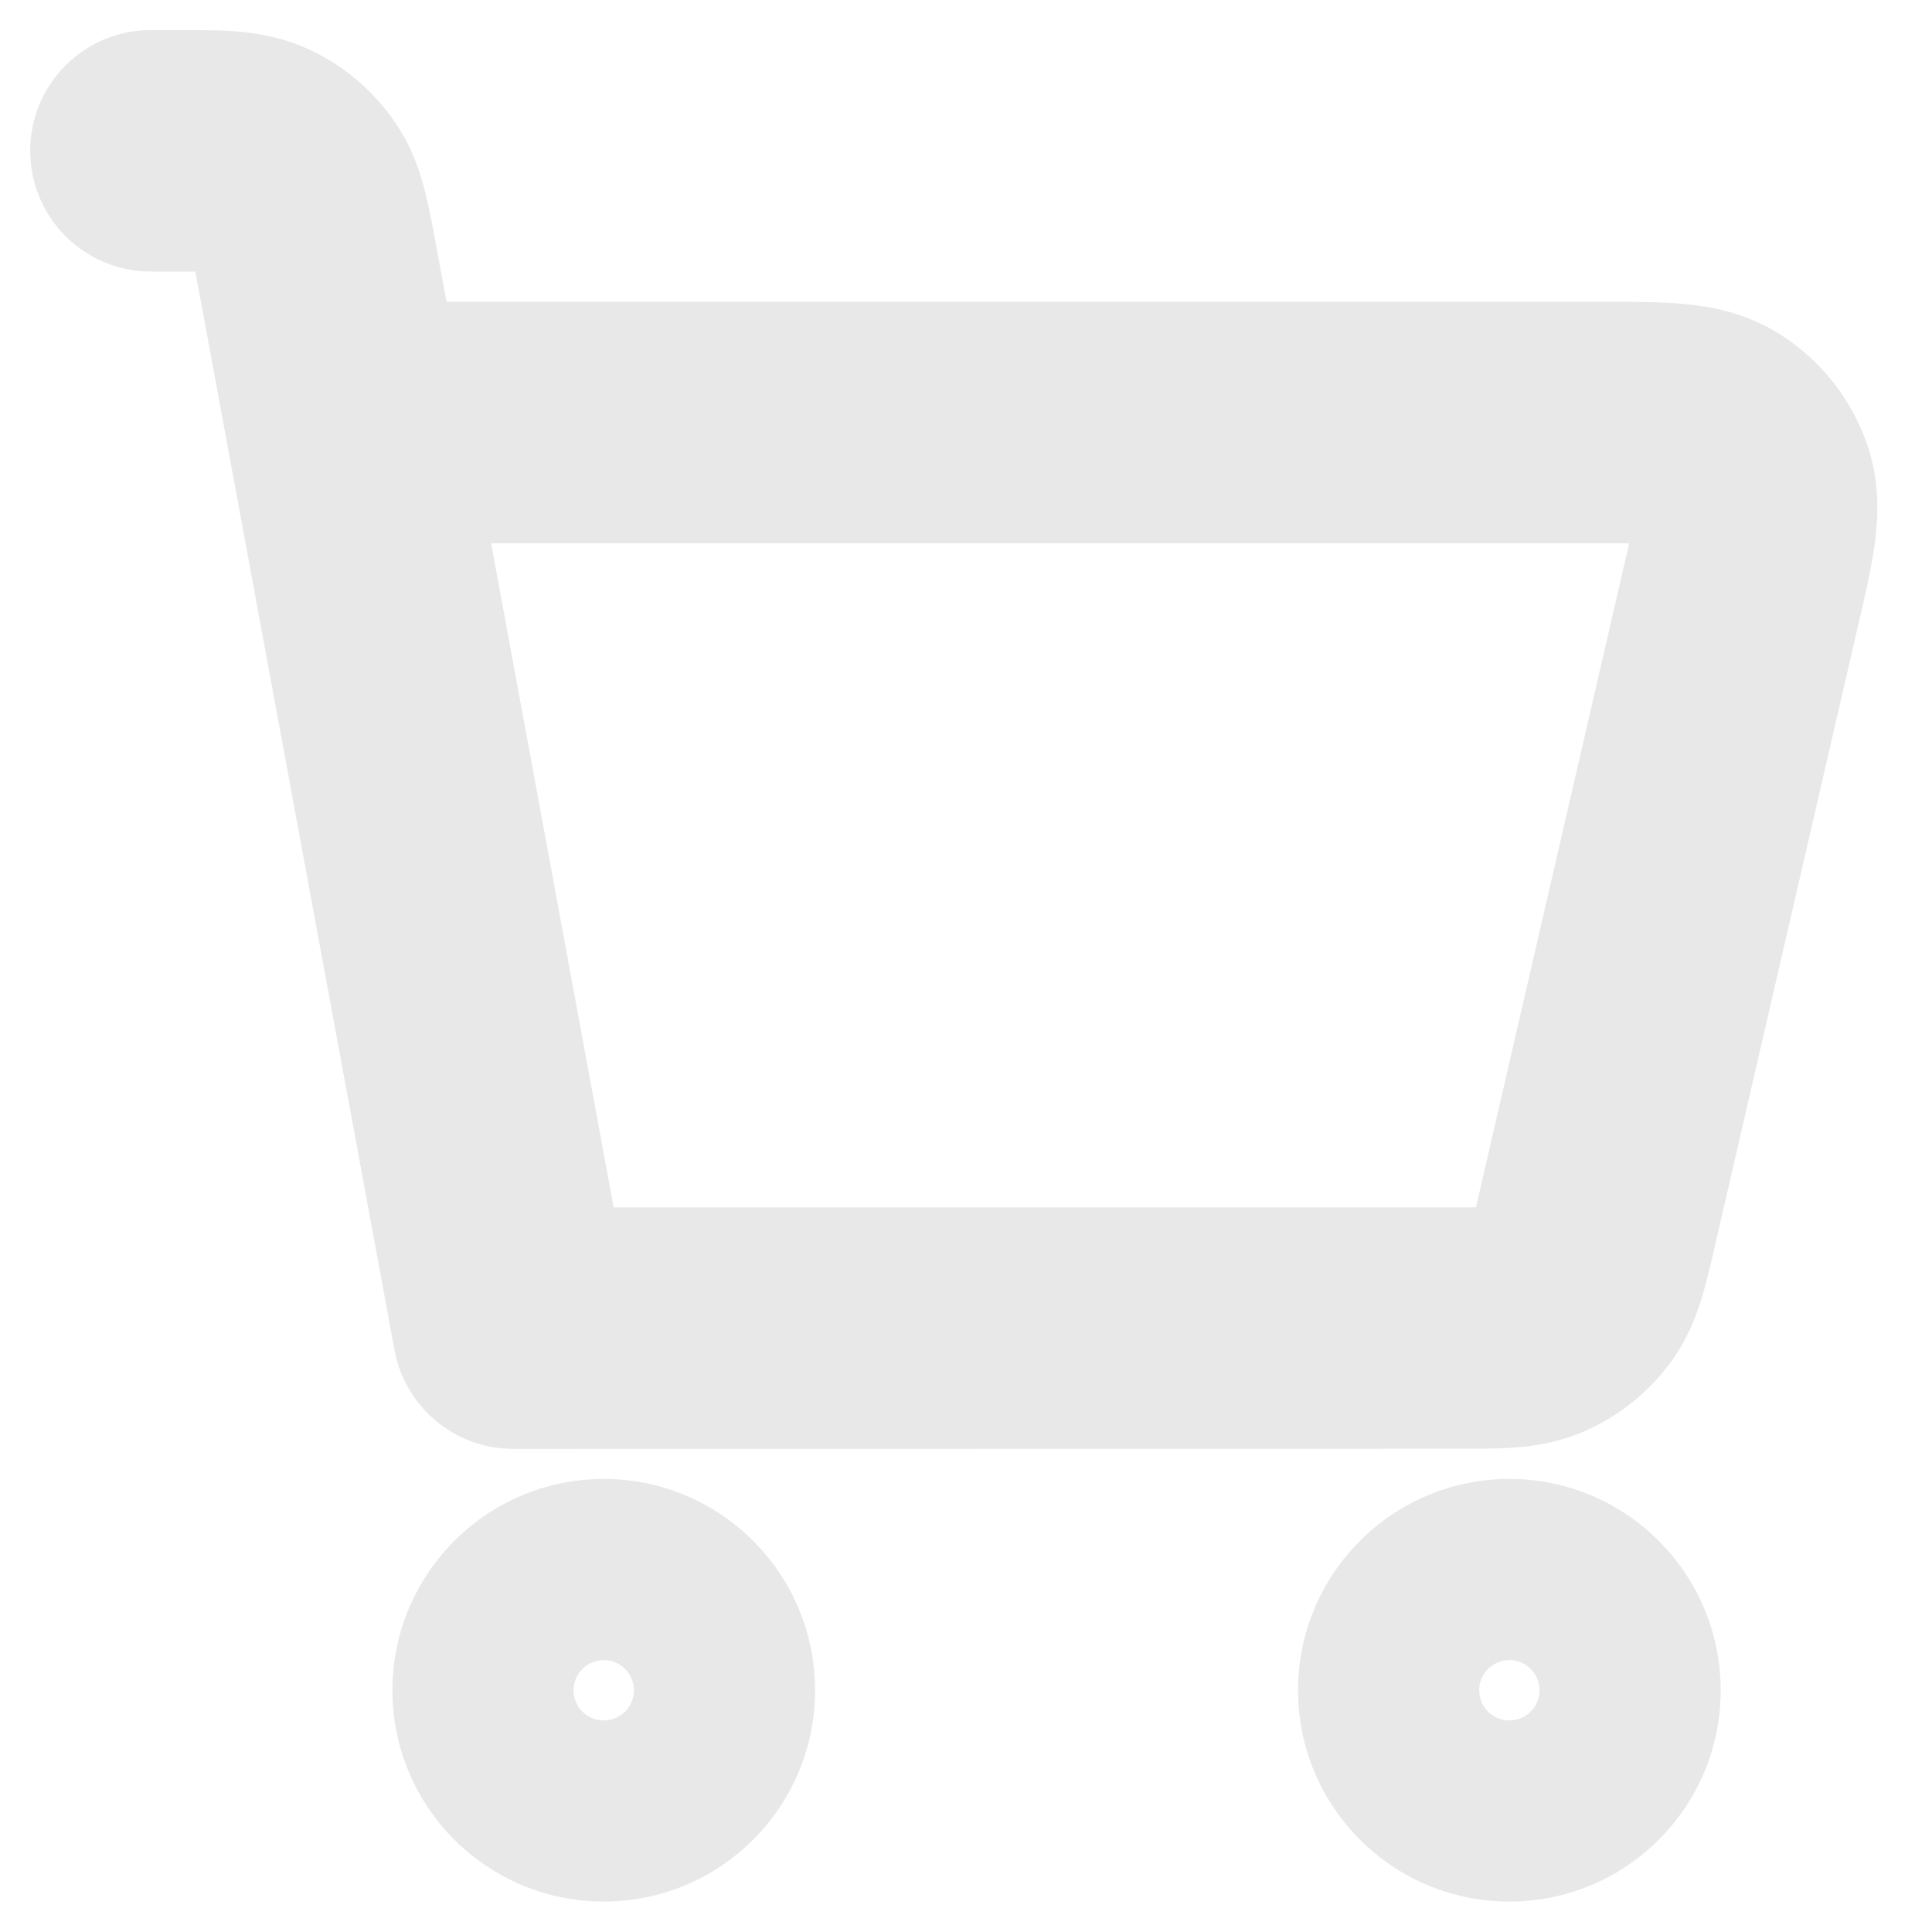 <svg width="16" height="16" viewBox="0 0 16 16" fill="none" xmlns="http://www.w3.org/2000/svg">
<path d="M1.25 0.249C0.698 0.249 0.25 0.696 0.25 1.249C0.25 1.801 0.698 2.249 1.25 2.249V0.249ZM2.631 2.231L1.648 2.412L1.648 2.412L2.631 2.231ZM4.25 10.999L3.267 11.18C3.354 11.654 3.768 11.999 4.25 11.999L4.25 10.999ZM2.129 1.313L1.725 2.227L1.725 2.227L2.129 1.313ZM2.445 1.576L1.619 2.139L1.619 2.139L2.445 1.576ZM3.125 2.499C2.573 2.499 2.125 2.946 2.125 3.499C2.125 4.051 2.573 4.499 3.125 4.499V2.499ZM14.411 4.968L13.436 4.743L13.436 4.743L14.411 4.968ZM13.234 10.068L14.208 10.293L14.208 10.293L13.234 10.068ZM12.065 10.998L12.065 9.999L12.065 9.999L12.065 10.998ZM13.029 10.69L13.837 11.28L13.029 10.69ZM12.717 10.938L12.325 10.019L12.325 10.019L12.717 10.938ZM14.192 3.605L13.678 4.463L13.678 4.463L14.192 3.605ZM14.521 4.018L13.569 4.325L14.521 4.018ZM12.5 13.748C12.638 13.748 12.75 13.861 12.75 13.998H10.75C10.75 14.965 11.534 15.748 12.5 15.748V13.748ZM12.25 13.998C12.25 13.861 12.362 13.748 12.5 13.748V15.748C13.466 15.748 14.25 14.965 14.25 13.998H12.25ZM12.5 14.248C12.362 14.248 12.25 14.137 12.25 13.998H14.25C14.25 13.032 13.466 12.248 12.5 12.248V14.248ZM12.5 12.248C11.534 12.248 10.75 13.032 10.75 13.998H12.75C12.75 14.137 12.638 14.248 12.5 14.248V12.248ZM5 13.748C5.138 13.748 5.25 13.861 5.25 13.998H3.25C3.25 14.965 4.034 15.748 5 15.748V13.748ZM4.75 13.998C4.75 13.861 4.862 13.748 5 13.748V15.748C5.966 15.748 6.75 14.965 6.75 13.998H4.75ZM5 14.248C4.862 14.248 4.75 14.137 4.75 13.998H6.75C6.75 13.032 5.966 12.248 5 12.248V14.248ZM5 12.248C4.034 12.248 3.25 13.032 3.25 13.998H5.25C5.25 14.137 5.138 14.248 5 14.248V12.248ZM1.25 2.249H1.451V0.249H1.25V2.249ZM1.648 2.412L3.267 11.18L5.233 10.817L3.615 2.049L1.648 2.412ZM1.451 2.249C1.542 2.249 1.612 2.249 1.672 2.249C1.732 2.25 1.77 2.252 1.795 2.254C1.843 2.257 1.798 2.259 1.725 2.227L2.534 0.398C2.316 0.302 2.109 0.272 1.944 0.259C1.791 0.248 1.614 0.249 1.451 0.249V2.249ZM3.615 2.049C3.585 1.889 3.554 1.715 3.515 1.567C3.473 1.406 3.406 1.209 3.271 1.012L1.619 2.139C1.574 2.074 1.568 2.029 1.581 2.076C1.587 2.1 1.595 2.136 1.607 2.195C1.619 2.254 1.631 2.323 1.648 2.412L3.615 2.049ZM1.725 2.227C1.682 2.208 1.646 2.178 1.619 2.139L3.271 1.012C3.087 0.743 2.832 0.53 2.534 0.398L1.725 2.227ZM3.125 4.499H13.242V2.499H3.125V4.499ZM13.436 4.743L12.259 9.843L14.208 10.293L15.385 5.193L13.436 4.743ZM12.065 9.999L4.25 9.999L4.25 11.999L12.065 11.998L12.065 9.999ZM12.259 9.843C12.24 9.929 12.225 9.994 12.211 10.05C12.197 10.106 12.188 10.14 12.181 10.163C12.168 10.206 12.176 10.163 12.221 10.101L13.837 11.28C13.972 11.094 14.045 10.906 14.092 10.752C14.136 10.611 14.173 10.445 14.208 10.293L12.259 9.843ZM12.065 11.998C12.221 11.998 12.391 11.999 12.539 11.988C12.699 11.977 12.898 11.948 13.11 11.858L12.325 10.019C12.395 9.989 12.439 9.99 12.393 9.994C12.37 9.995 12.334 9.997 12.276 9.998C12.219 9.999 12.152 9.999 12.065 9.999V11.998ZM12.221 10.101C12.247 10.065 12.283 10.036 12.325 10.019L13.11 11.858C13.4 11.734 13.651 11.534 13.837 11.28L12.221 10.101ZM13.242 4.499C13.373 4.499 13.476 4.499 13.566 4.5C13.655 4.502 13.714 4.504 13.755 4.508C13.844 4.516 13.778 4.523 13.678 4.463L14.706 2.747C14.428 2.581 14.144 2.534 13.931 2.516C13.726 2.498 13.481 2.499 13.242 2.499V4.499ZM15.385 5.193C15.439 4.96 15.495 4.721 15.524 4.517C15.553 4.306 15.572 4.019 15.473 3.711L13.569 4.325C13.534 4.215 13.555 4.152 13.543 4.24C13.537 4.281 13.527 4.34 13.508 4.427C13.489 4.515 13.466 4.616 13.436 4.743L15.385 5.193ZM13.678 4.463C13.627 4.433 13.588 4.384 13.569 4.325L15.473 3.711C15.342 3.306 15.068 2.964 14.706 2.747L13.678 4.463Z" fill="#E8E8E8"/>
</svg>
